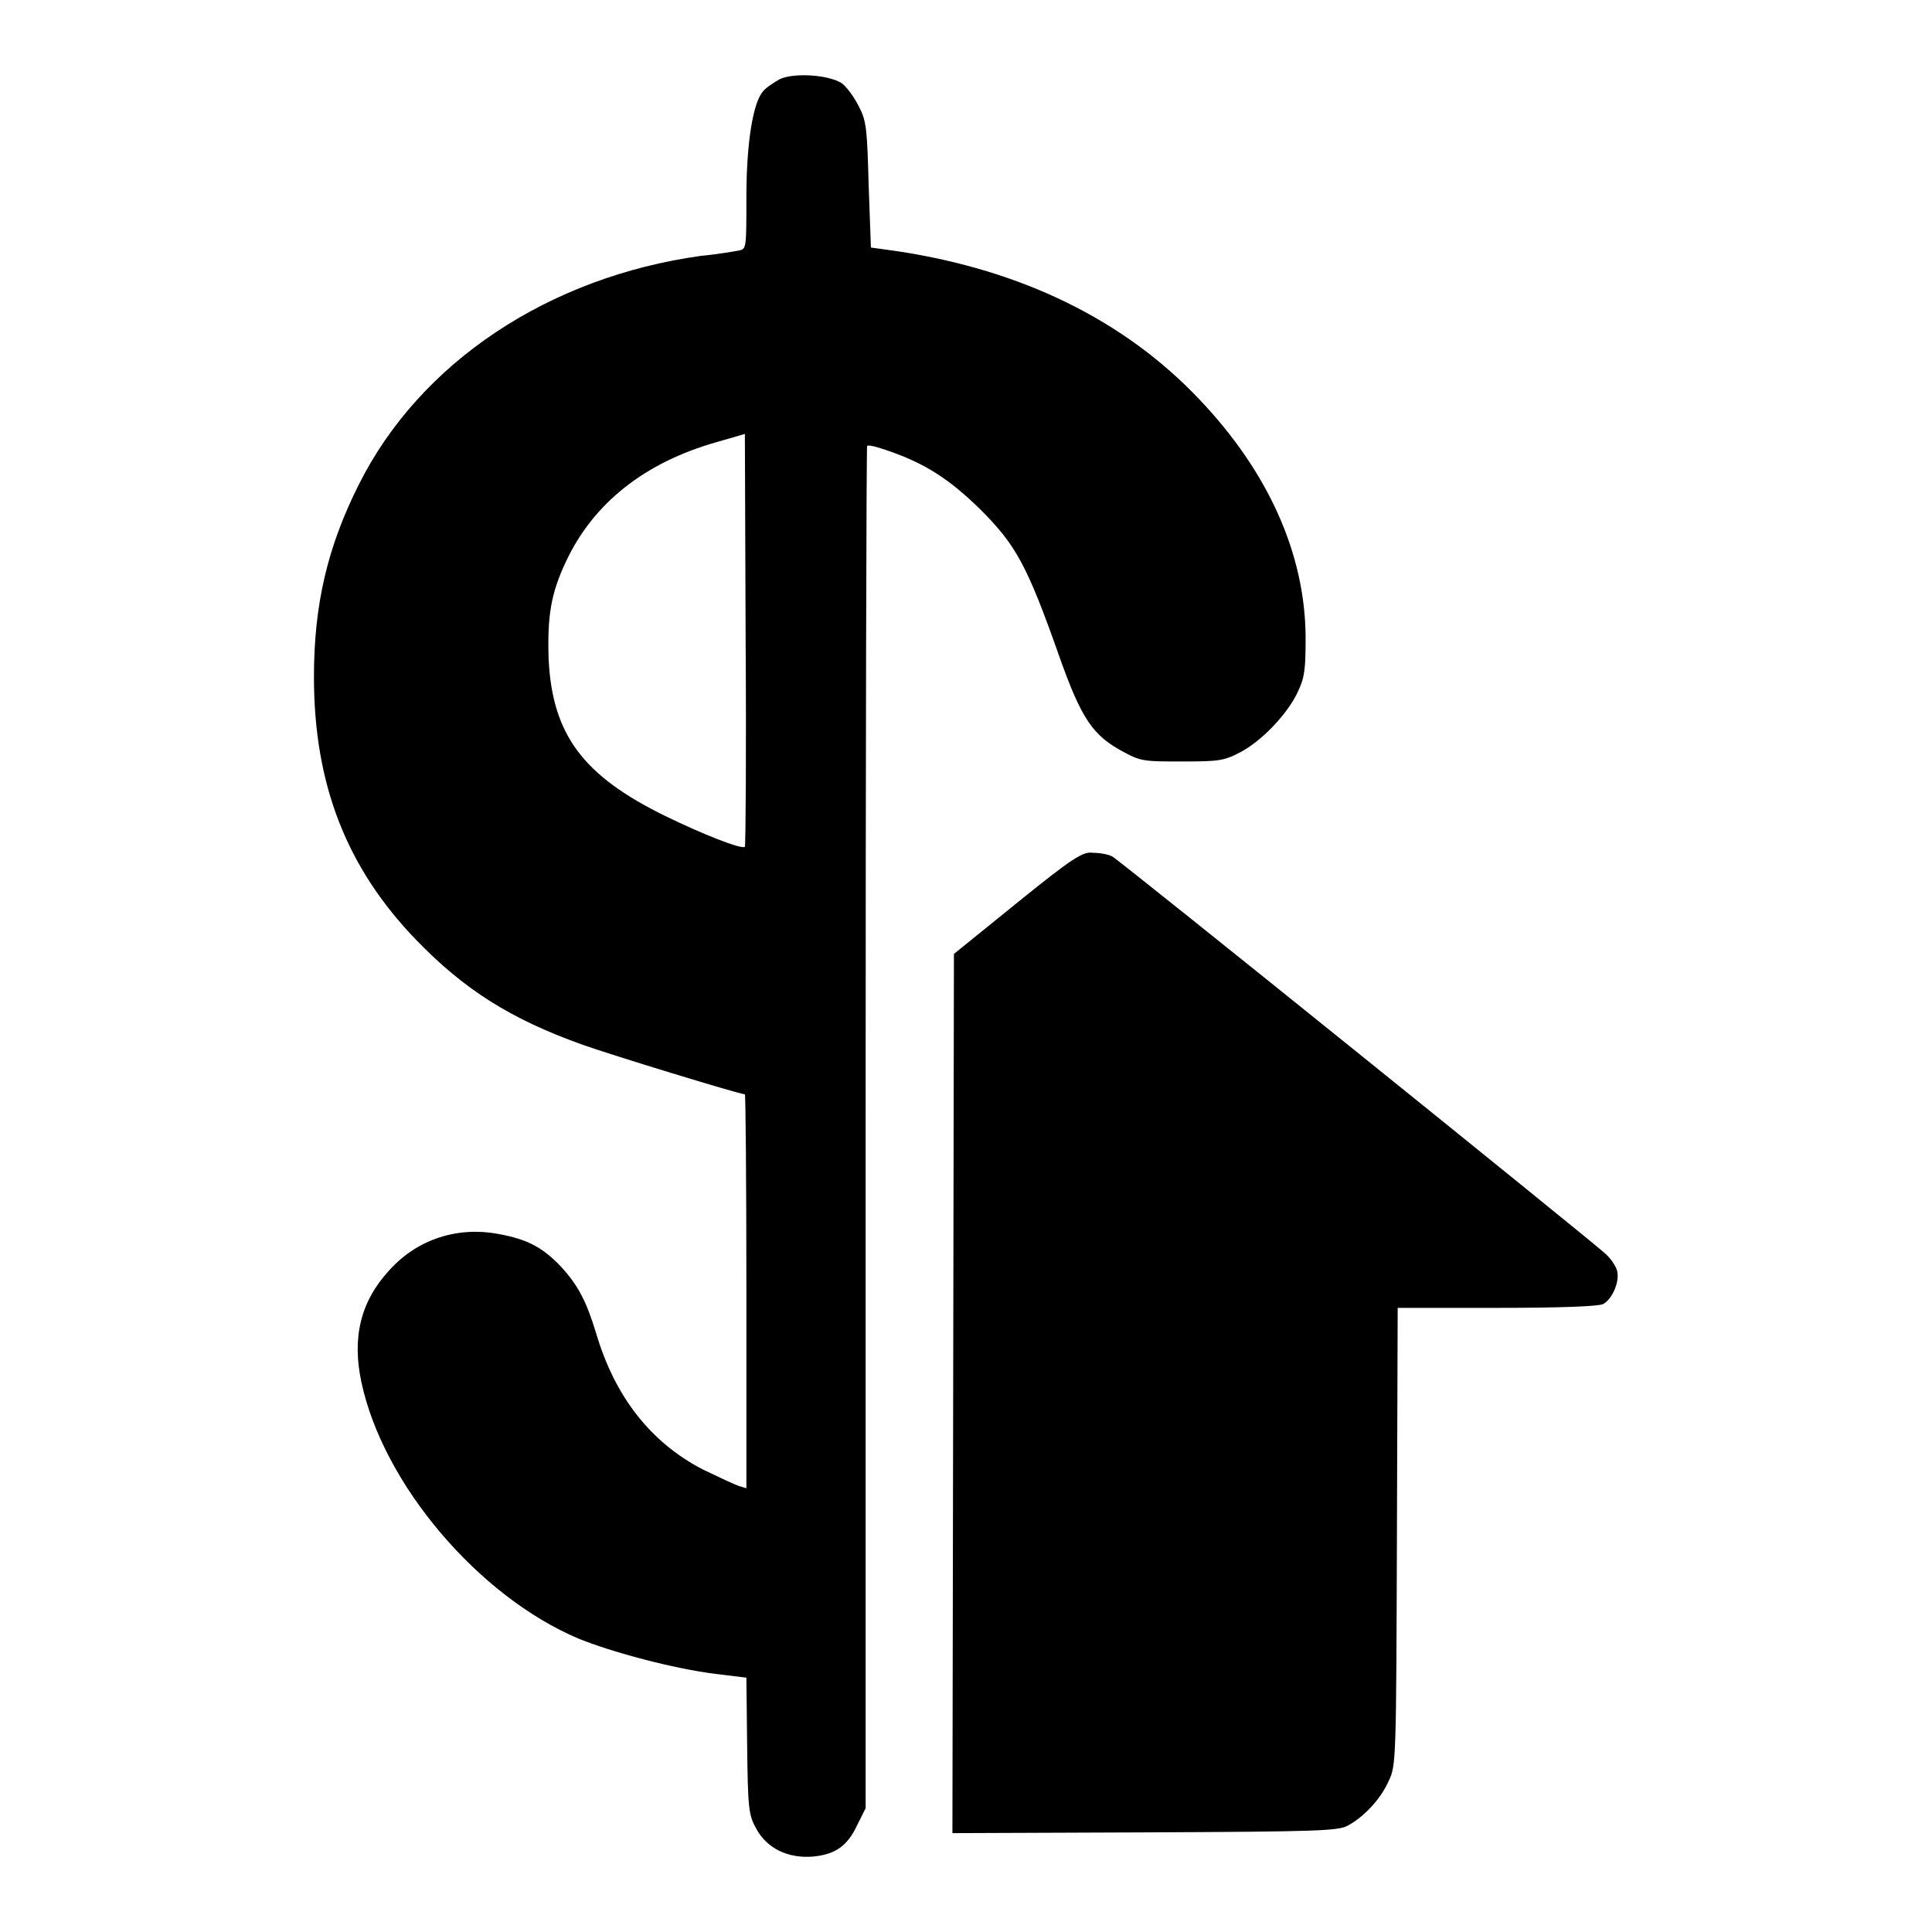 <?xml version="1.0" encoding="utf-8"?>
<!-- Svg Vector Icons : http://www.onlinewebfonts.com/icon -->
<!DOCTYPE svg PUBLIC "-//W3C//DTD SVG 1.1//EN" "http://www.w3.org/Graphics/SVG/1.1/DTD/svg11.dtd">
<svg version="1.1" xmlns="http://www.w3.org/2000/svg" xmlns:xlink="http://www.w3.org/1999/xlink" x="0px" y="0px" viewBox="0 0 256 256" enable-background="new 0 0 256 256" xml:space="preserve">
<g><g><g><path fill="#000000" d="M103.3,10.5c-0.7,0.4-1.8,1.1-2.2,1.6c-1.3,1.5-2.2,6.7-2.2,14.1c0,6.7,0,6.8-1,7c-0.6,0.1-2.8,0.5-5,0.7C72.7,36.7,55.7,48,47.6,64.1c-4.2,8.3-6,16-6,25.6c0,14.2,4.3,25.3,13.6,34.9c6.3,6.5,12.4,10.4,21.9,13.8c3.6,1.3,20.9,6.6,21.6,6.6c0.1,0,0.2,11.8,0.2,26.1v26.1l-1-0.3c-0.6-0.2-2.7-1.2-4.8-2.2c-6.9-3.6-11.6-9.6-14.1-18c-1.3-4.3-2.4-6.4-4.7-8.9c-2.4-2.5-4.4-3.6-8.3-4.3c-5.4-1-10.7,0.7-14.4,4.8c-3.8,4.1-5,8.9-3.7,14.9c2.9,13.5,15.5,28.3,28.7,33.9c4.4,1.8,12.6,4,18.2,4.7l4.1,0.5l0.1,9c0.1,8.4,0.2,9.2,1.2,11c1.4,2.6,4.2,4,7.6,3.7c2.9-0.3,4.5-1.4,5.8-4.2l1.1-2.2v-90.1c0-49.5,0.1-90.2,0.2-90.4c0.1-0.2,1.3,0.1,2.7,0.6c5,1.7,8.2,3.8,12.3,7.8c4.7,4.7,6.2,7.4,10.4,19.3c3,8.5,4.5,10.7,8.7,12.9c2.2,1.2,2.8,1.2,7.7,1.2c4.8,0,5.5-0.1,7.6-1.2c2.9-1.5,6.4-5.2,7.7-8.1c0.9-1.9,1-3,1-7.3c-0.1-10.9-4.9-21.7-14-31.3c-10-10.6-23.6-17.2-40-19.7l-3.6-0.5l-0.3-8.3c-0.2-7.5-0.3-8.5-1.3-10.4c-0.6-1.2-1.6-2.6-2.3-3.1C109.7,9.9,105.2,9.6,103.3,10.5z M98.7,112.2c-0.4,0.4-5.7-1.7-10.6-4.1c-10.8-5.3-14.9-10.7-15.4-20.7c-0.2-5.7,0.3-8.8,2.3-13c3.6-7.7,10.4-13.1,19.9-15.8l3.8-1.1l0.1,27.3C98.9,99.7,98.8,112.1,98.7,112.2z"/><path fill="#000000" d="M134.8,119.6l-8.4,6.8l-0.1,58.3l-0.1,58.2l25.5-0.1c23.1-0.1,25.6-0.2,26.9-0.9c2.2-1.2,4.4-3.6,5.4-5.9c1-2,1-2.8,1.1-32.4l0.1-30.3h13.1c8.5,0,13.5-0.2,14.1-0.5c1.2-0.6,2.2-2.9,1.9-4.3c-0.1-0.6-0.8-1.7-1.6-2.4c-2.2-2-64.2-52-65.3-52.6c-0.5-0.3-1.7-0.5-2.6-0.5C143.5,112.8,142.1,113.7,134.8,119.6z"/></g></g></g>
</svg>